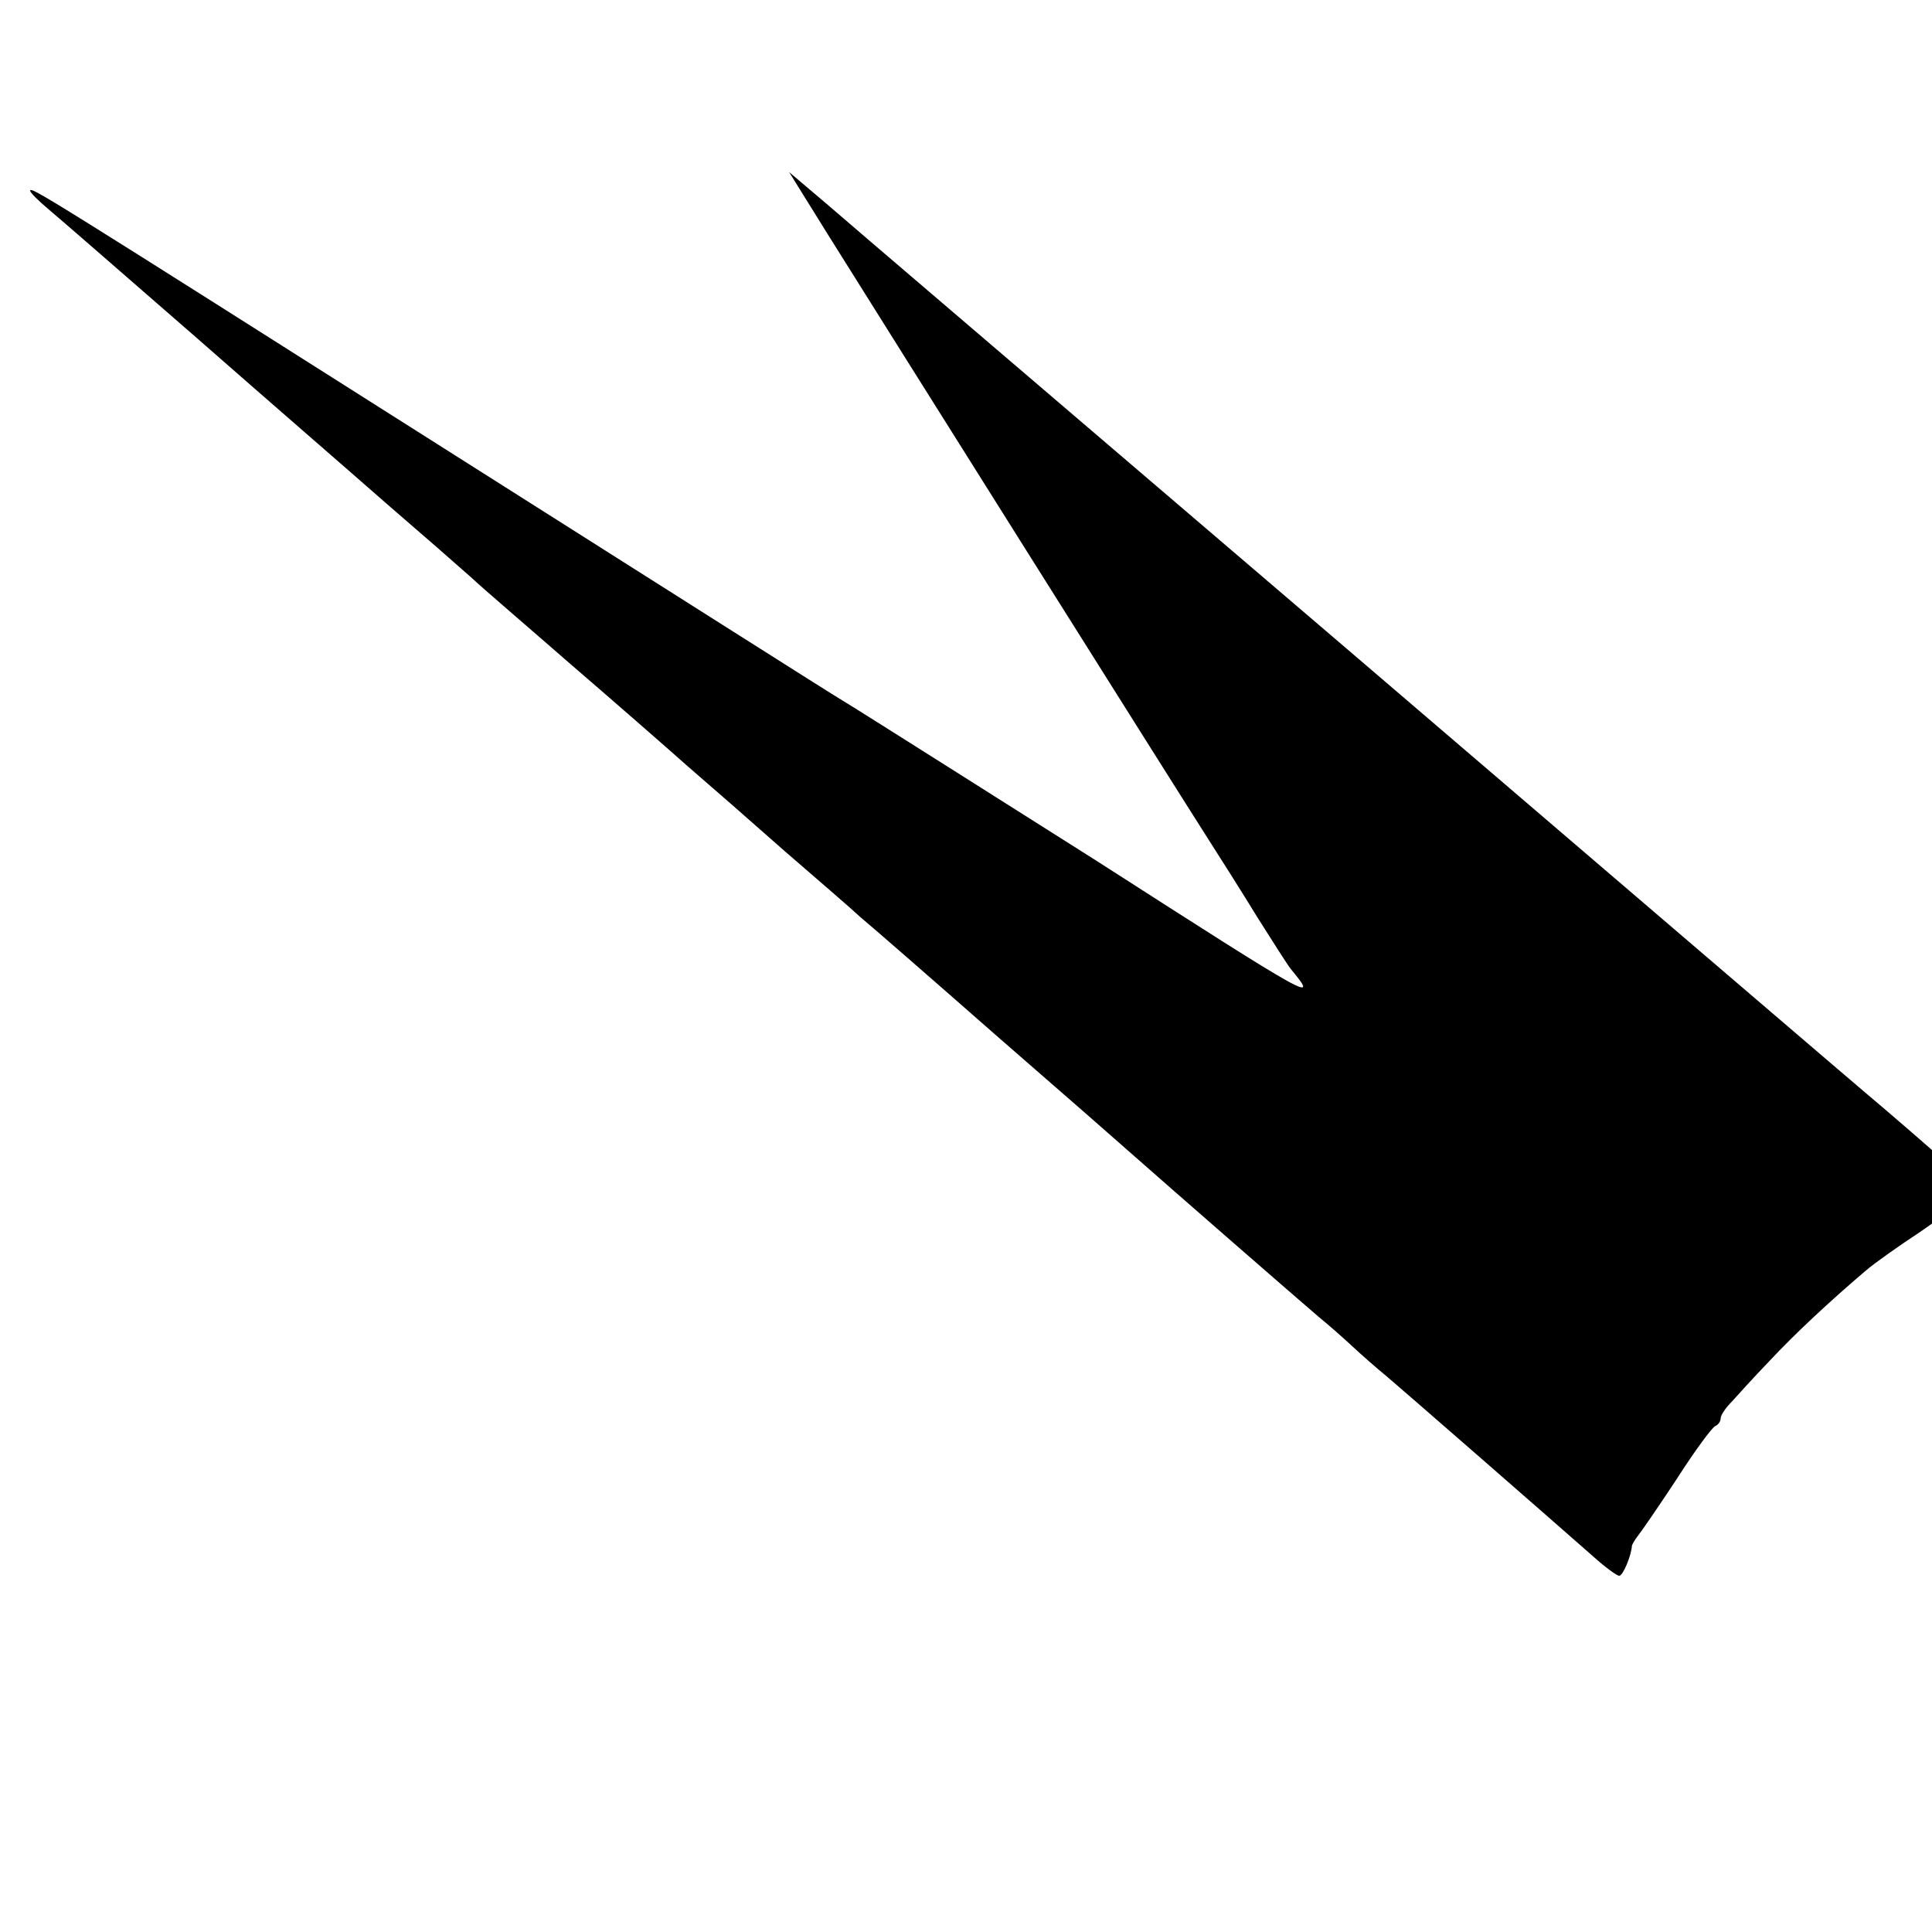 <?xml version="1.0" standalone="no"?>
<!DOCTYPE svg PUBLIC "-//W3C//DTD SVG 20010904//EN"
 "http://www.w3.org/TR/2001/REC-SVG-20010904/DTD/svg10.dtd">
<svg version="1.0" xmlns="http://www.w3.org/2000/svg"
 width="16pt" height="16pt" viewBox="0 0 16 16"
 preserveAspectRatio="xMidYMid meet">
<g transform="translate(0,16) scale(0.005,-0.005)"
fill="#000000" stroke="none">
<path d="M1371 2812 c95 -152 576 -917 624 -992 23 -36 63 -99 88 -140 26 -41
50 -79 55 -85 46 -56 43 -55 -323 180 -81 51 -393 249 -420 265 -14 8 -302
191 -640 405 -683 433 -705 447 -705 439 0 -3 14 -17 32 -32 18 -15 127 -110
243 -211 115 -101 257 -224 315 -275 58 -50 121 -105 140 -122 19 -18 94 -82
165 -144 72 -62 159 -138 195 -170 36 -31 108 -94 160 -140 52 -45 109 -94
125 -109 17 -14 118 -102 225 -196 107 -93 211 -184 230 -201 52 -46 271 -237
304 -265 16 -13 41 -35 56 -49 15 -14 40 -36 56 -49 26 -22 252 -219 344 -300
19 -17 38 -31 42 -31 6 0 20 33 21 50 1 3 5 10 9 15 5 6 34 48 65 95 30 47 59
86 64 88 5 2 9 8 9 13 0 5 8 17 18 27 9 10 37 41 63 68 42 45 100 99 160 150
14 12 55 41 90 64 35 24 67 48 70 53 3 5 9 8 13 8 3 -1 9 -1 13 -1 8 0 -33 38
-153 141 -49 41 -451 386 -894 765 -443 379 -832 711 -864 739 l-59 50 64
-103z"/>
</g>
</svg>
